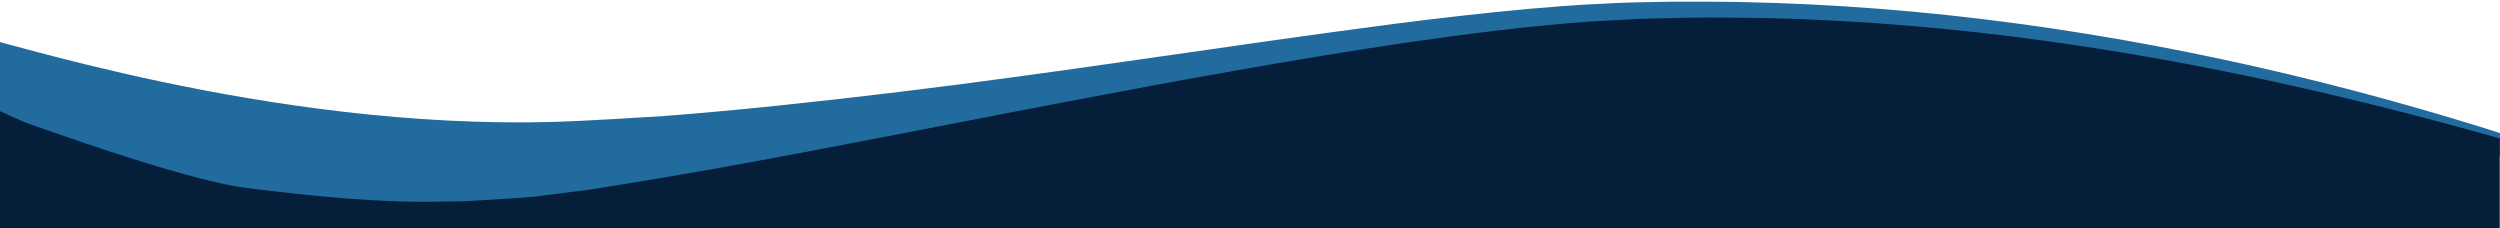 <?xml version="1.0" encoding="UTF-8"?>
<svg xmlns="http://www.w3.org/2000/svg" xmlns:xlink="http://www.w3.org/1999/xlink" version="1.1" viewBox="0 0 1920 175.1">
  <defs>
    <style>
      .cls-1 {
        fill: none;
      }

      .cls-2 {
        fill: #226b9f;
      }

      .cls-3 {
        clip-path: url(#clippath-1);
      }

      .cls-4 {
        clip-path: url(#clippath-2);
      }

      .cls-5 {
        fill: #051e3a;
      }

      .cls-6 {
        opacity: 1;
      }

      .cls-7 {
        clip-path: url(#clippath);
      }
    </style>
    <clipPath id="clippath">
      <rect class="cls-1" width="1920" height="175.1"/>
    </clipPath>
    <clipPath id="clippath-1">
      <rect class="cls-1" x="-75.8" y="1.3" width="2045.3" height="156.4"/>
    </clipPath>
    <clipPath id="clippath-2">
      <rect class="cls-1" width="1920" height="175.1"/>
    </clipPath>
  </defs>
  <!-- Generator: Adobe Illustrator 28.6.0, SVG Export Plug-In . SVG Version: 1.2.0 Build 709)  -->
  <g>
    <g id="Layer_1">
      <g class="cls-7">
        <g id="Group_1416">
          <g class="cls-3">
            <g id="Group_1415">
              <path id="Path_26225" class="cls-2" d="M349,157.7c144.6-.1,355.2-45.9,468.6-67.4,85.8-16.3,172.2-32.2,261.7-45.5,45.1-6.5,90.7-12.4,139.7-15.9l37.3-2,35.4-.9c23.6-.3,47.2,0,70.8.5,188.7,5.4,371.7,41.1,547.4,90.5,34,10.4,60.8,15.1,59.4,9.5-.4-4.8-27.1-17.7-61.2-28.1-132.2-41.1-270.2-71.5-411.5-86.7-70.9-7.6-142.2-11.1-213.5-10.4-17.8.3-35.5.5-55,1.7-19.5.7-36.9,2.5-55.1,3.9-35.4,3.3-69.6,7.2-102.8,11.5-132.7,17.4-257.4,37.5-379.7,52.2-61,7.4-121.2,13.9-180.4,18.5-14.7,1-62.7,3.9-83.7,4.5C205.1,100-6.9,27.8-26.4,25.7c-8.3-1-16.7-1.4-25.1-1.4-3,0-6,.3-9,.9-1.2.2-2.4.5-3.6.9l-1.7,1.7c-10.3,2-12.4,7.6-7.5,16,.2,6.2,11.2,16.8,27.2,27.7,16.2,11.2,38.8,23.4,66.6,35.2,34.9,12.2,161.5,51.2,328.5,51"/>
            </g>
          </g>
        </g>
      </g>
      <g class="cls-4">
        <g id="Group_37" class="cls-6">
          <path id="Path_25" class="cls-5" d="M-.7,659.1V85c6.6,3.1,13.6,6.3,20.9,9.4,21.7,7.6,65.2,23,105.3,34.8,24.6,7.2,47.8,13.2,64,15.2,53.1,6.6,104.8,11.8,154.6,10.3,12.6.3,24.8-1,37-1.6,12.2-.9,24.5-1.1,36.4-3l35.6-4.5,39.6-6.4c19.2-3.2,38.4-6.5,57.6-9.9,87.5-15.6,175.8-33.5,268.9-51.2,86.1-16.3,172.7-32.3,262.4-45.6,45.2-6.5,90.9-12.4,140.1-16l37.4-2,35.5-.9c23.7-.3,47.3,0,71,.5,189.2,5.4,372.7,41.2,548.9,90.7,1.8.5,3.5,1.1,5.3,1.6v552.7H-.7Z"/>
        </g>
      </g>
    </g>
  </g>
</svg>